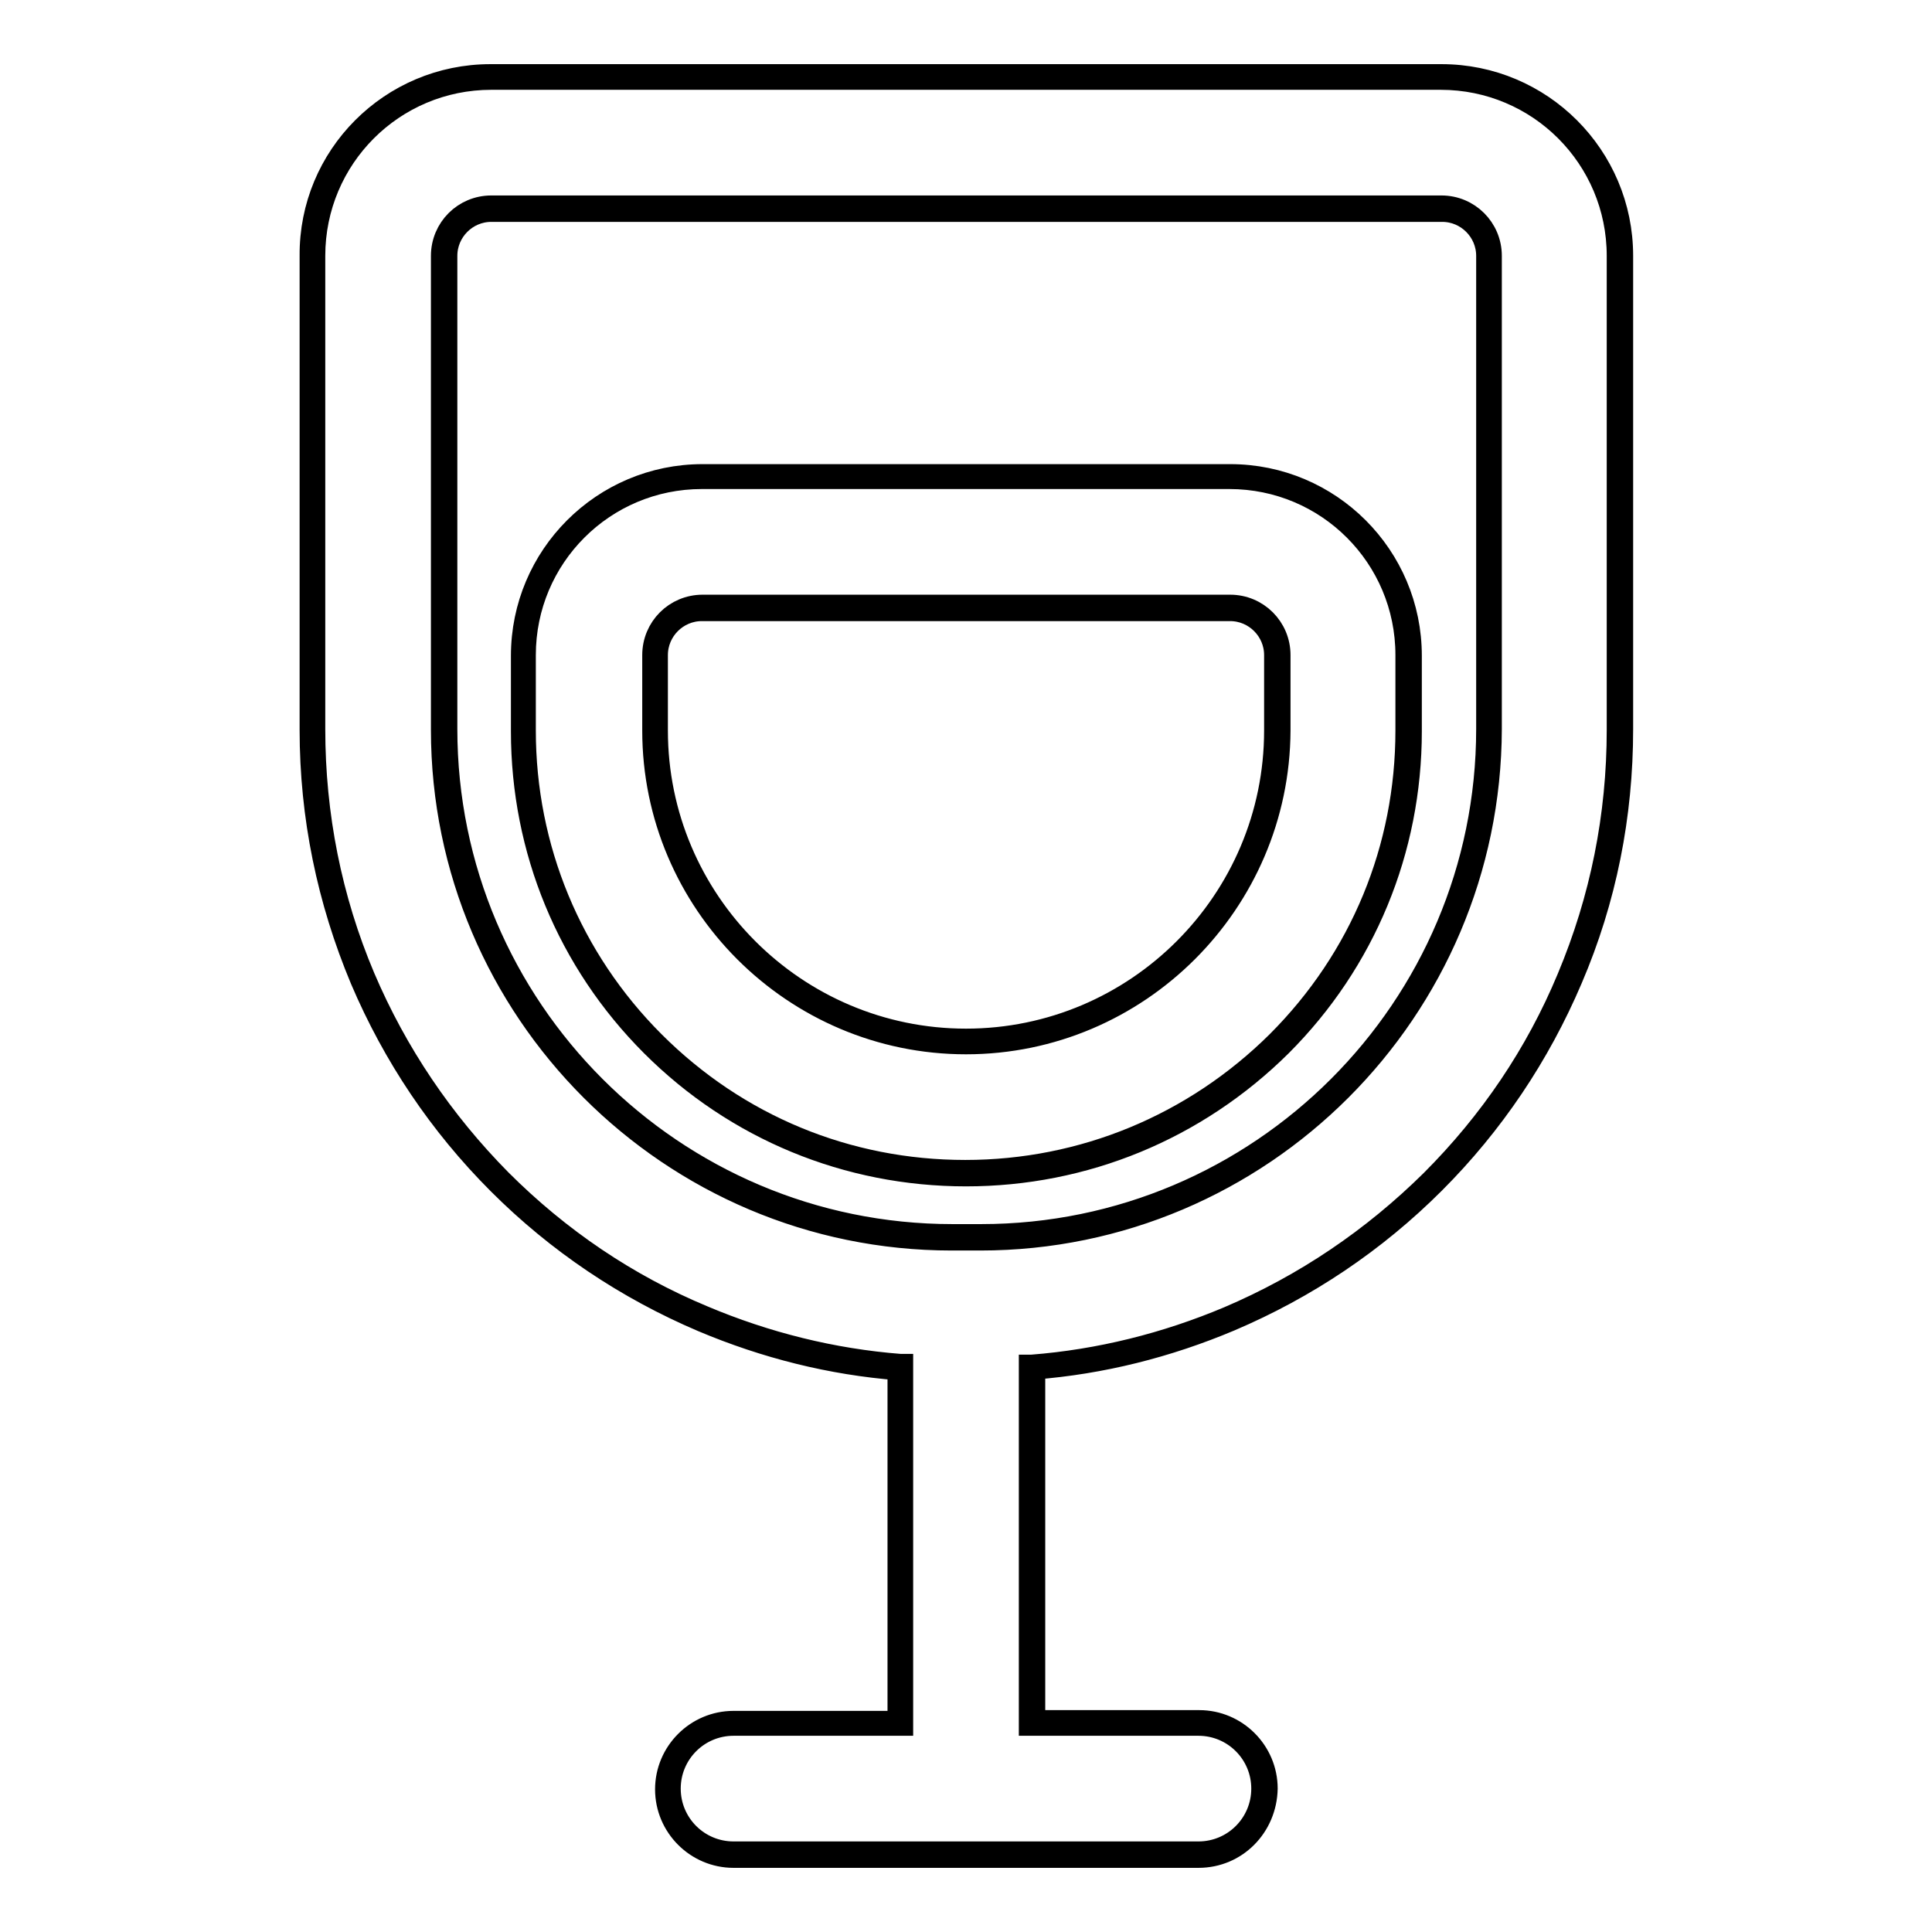 <?xml version="1.0" encoding="utf-8"?>
<!-- Svg Vector Icons : http://www.onlinewebfonts.com/icon -->
<!DOCTYPE svg PUBLIC "-//W3C//DTD SVG 1.1//EN" "http://www.w3.org/Graphics/SVG/1.1/DTD/svg11.dtd">
<svg version="1.1" xmlns="http://www.w3.org/2000/svg" xmlns:xlink="http://www.w3.org/1999/xlink" x="0px" y="0px" viewBox="0 0 256 256" enable-background="new 0 0 256 256" xml:space="preserve">
<g><g><g><g><path stroke-width="3" fill-opacity="0" stroke="#000000"  d="M162.9,174.8c10.1-4.3,19.2-10.4,26.9-18.2c7.8-7.8,13.9-16.9,18.2-26.9c4.4-10.5,6.7-21.6,6.7-33V33.9c0-13.1-10.6-23.7-23.7-23.7H65.1c-13.1,0-23.7,10.6-23.7,23.7v62.7c0,11.4,2.2,22.5,6.7,33c4.3,10.1,10.4,19.2,18.2,26.9c7.8,7.8,16.9,13.9,26.9,18.2c8.4,3.5,17.1,5.7,26.2,6.4v47.2H97.2c-4.8,0-8.7,3.9-8.7,8.7c0,4.8,3.9,8.7,8.7,8.7h61.6c4.8,0,8.7-3.9,8.7-8.7c0-4.8-3.9-8.7-8.7-8.7h-22.1v-47.2C145.8,180.4,154.5,178.3,162.9,174.8z M58.8,33.9c0-3.4,2.8-6.2,6.2-6.2H191c3.4,0,6.2,2.8,6.2,6.2v62.7c0,37.2-30.2,67.3-67.3,67.3h-3.8c-37.2,0-67.3-30.2-67.3-67.3L58.8,33.9L58.8,33.9z"/><path stroke-width="3" fill-opacity="0" stroke="#000000"  d="M158.8,246H97.2c-4.9,0-8.9-4-8.9-8.9c0-4.9,4-8.9,8.9-8.9h21.9v-46.8c-9-0.7-17.7-2.9-26-6.4c-10.1-4.3-19.2-10.4-27-18.2c-7.8-7.8-13.9-16.9-18.2-27c-4.4-10.5-6.7-21.6-6.7-33.1V33.9C41.1,20.7,51.8,10,65,10H191c13.2,0,23.9,10.7,23.9,23.9v62.7c0,11.5-2.2,22.6-6.7,33.1c-4.3,10.1-10.4,19.2-18.2,27c-7.8,7.8-16.9,13.9-27,18.2c-8.3,3.5-17,5.7-26,6.4v46.8h21.9c4.9,0,8.9,4,8.9,8.9C167.7,242,163.8,246,158.8,246z M97.2,228.5c-4.7,0-8.5,3.8-8.5,8.5s3.8,8.5,8.5,8.5h61.6c4.7,0,8.5-3.8,8.5-8.5s-3.8-8.5-8.5-8.5h-22.3V181l0.2,0c9-0.7,17.8-2.9,26.1-6.4c10.1-4.3,19.1-10.4,26.9-18.1c7.8-7.8,13.9-16.8,18.1-26.9c4.4-10.5,6.6-21.5,6.6-32.9V33.9c0-13-10.5-23.5-23.5-23.5H65.1c-13,0-23.5,10.5-23.5,23.5v62.7c0,11.4,2.2,22.5,6.6,32.9c4.3,10.1,10.4,19.1,18.1,26.9c7.8,7.8,16.8,13.9,26.9,18.1c8.3,3.5,17.1,5.7,26.1,6.4l0.2,0v47.6L97.2,228.5L97.2,228.5z M129.9,164.2h-3.8c-37.2,0-67.5-30.3-67.5-67.5V33.9c0-3.6,2.9-6.5,6.5-6.5H191c3.6,0,6.5,2.9,6.5,6.5v62.7C197.4,133.9,167.1,164.2,129.9,164.2z M65.1,27.9c-3.3,0-6,2.7-6,6v62.7c0,37,30.1,67.1,67.1,67.1h3.8c37,0,67.1-30.1,67.1-67.1V33.9c0-3.3-2.7-6-6-6H65.1z"/></g><g><path stroke-width="3" fill-opacity="0" stroke="#000000"  d="M128,155.5c15.7,0,30.4-6.1,41.5-17.2c11.1-11.1,17.2-25.8,17.2-41.5v-9.9c0-13.1-10.6-23.7-23.7-23.7H93c-13.1,0-23.7,10.6-23.7,23.7v10c0,15.7,6.1,30.4,17.2,41.5C97.6,149.4,112.3,155.5,128,155.5z M86.8,86.8c0-3.4,2.8-6.2,6.2-6.2H163c3.4,0,6.2,2.8,6.2,6.2v10c0,22.7-18.5,41.2-41.2,41.2c-22.7,0-41.2-18.5-41.2-41.2L86.8,86.8L86.8,86.8z"/><path stroke-width="3" fill-opacity="0" stroke="#000000"  d="M128,155.7c-15.7,0-30.5-6.1-41.6-17.2c-11.1-11.1-17.2-25.9-17.2-41.6v-10c0-13.2,10.7-23.9,23.9-23.9H163c13.2,0,23.9,10.7,23.9,23.9v10c0,15.7-6.1,30.5-17.2,41.6C158.5,149.6,143.7,155.7,128,155.7z M93,63.3c-13,0-23.5,10.5-23.5,23.5v10c0,15.6,6.1,30.3,17.1,41.3c11.1,11.1,25.7,17.1,41.3,17.1c15.6,0,30.3-6.1,41.4-17.1c11.1-11.1,17.1-25.7,17.1-41.3v-10c0-13-10.5-23.5-23.5-23.5H93L93,63.3z M128,138.2c-22.8,0-41.4-18.6-41.4-41.4v-10c0-3.6,2.9-6.5,6.5-6.5H163c3.6,0,6.5,2.9,6.5,6.5v10C169.4,119.6,150.8,138.2,128,138.2z M93,80.8c-3.3,0-6,2.7-6,6v10c0,22.6,18.4,41,41,41c22.6,0,41-18.4,41-41v-10c0-3.3-2.7-6-6-6L93,80.8L93,80.8z"/></g></g><g></g><g></g><g></g><g></g><g></g><g></g><g></g><g></g><g></g><g></g><g></g><g></g><g></g><g></g><g></g></g></g>
</svg>